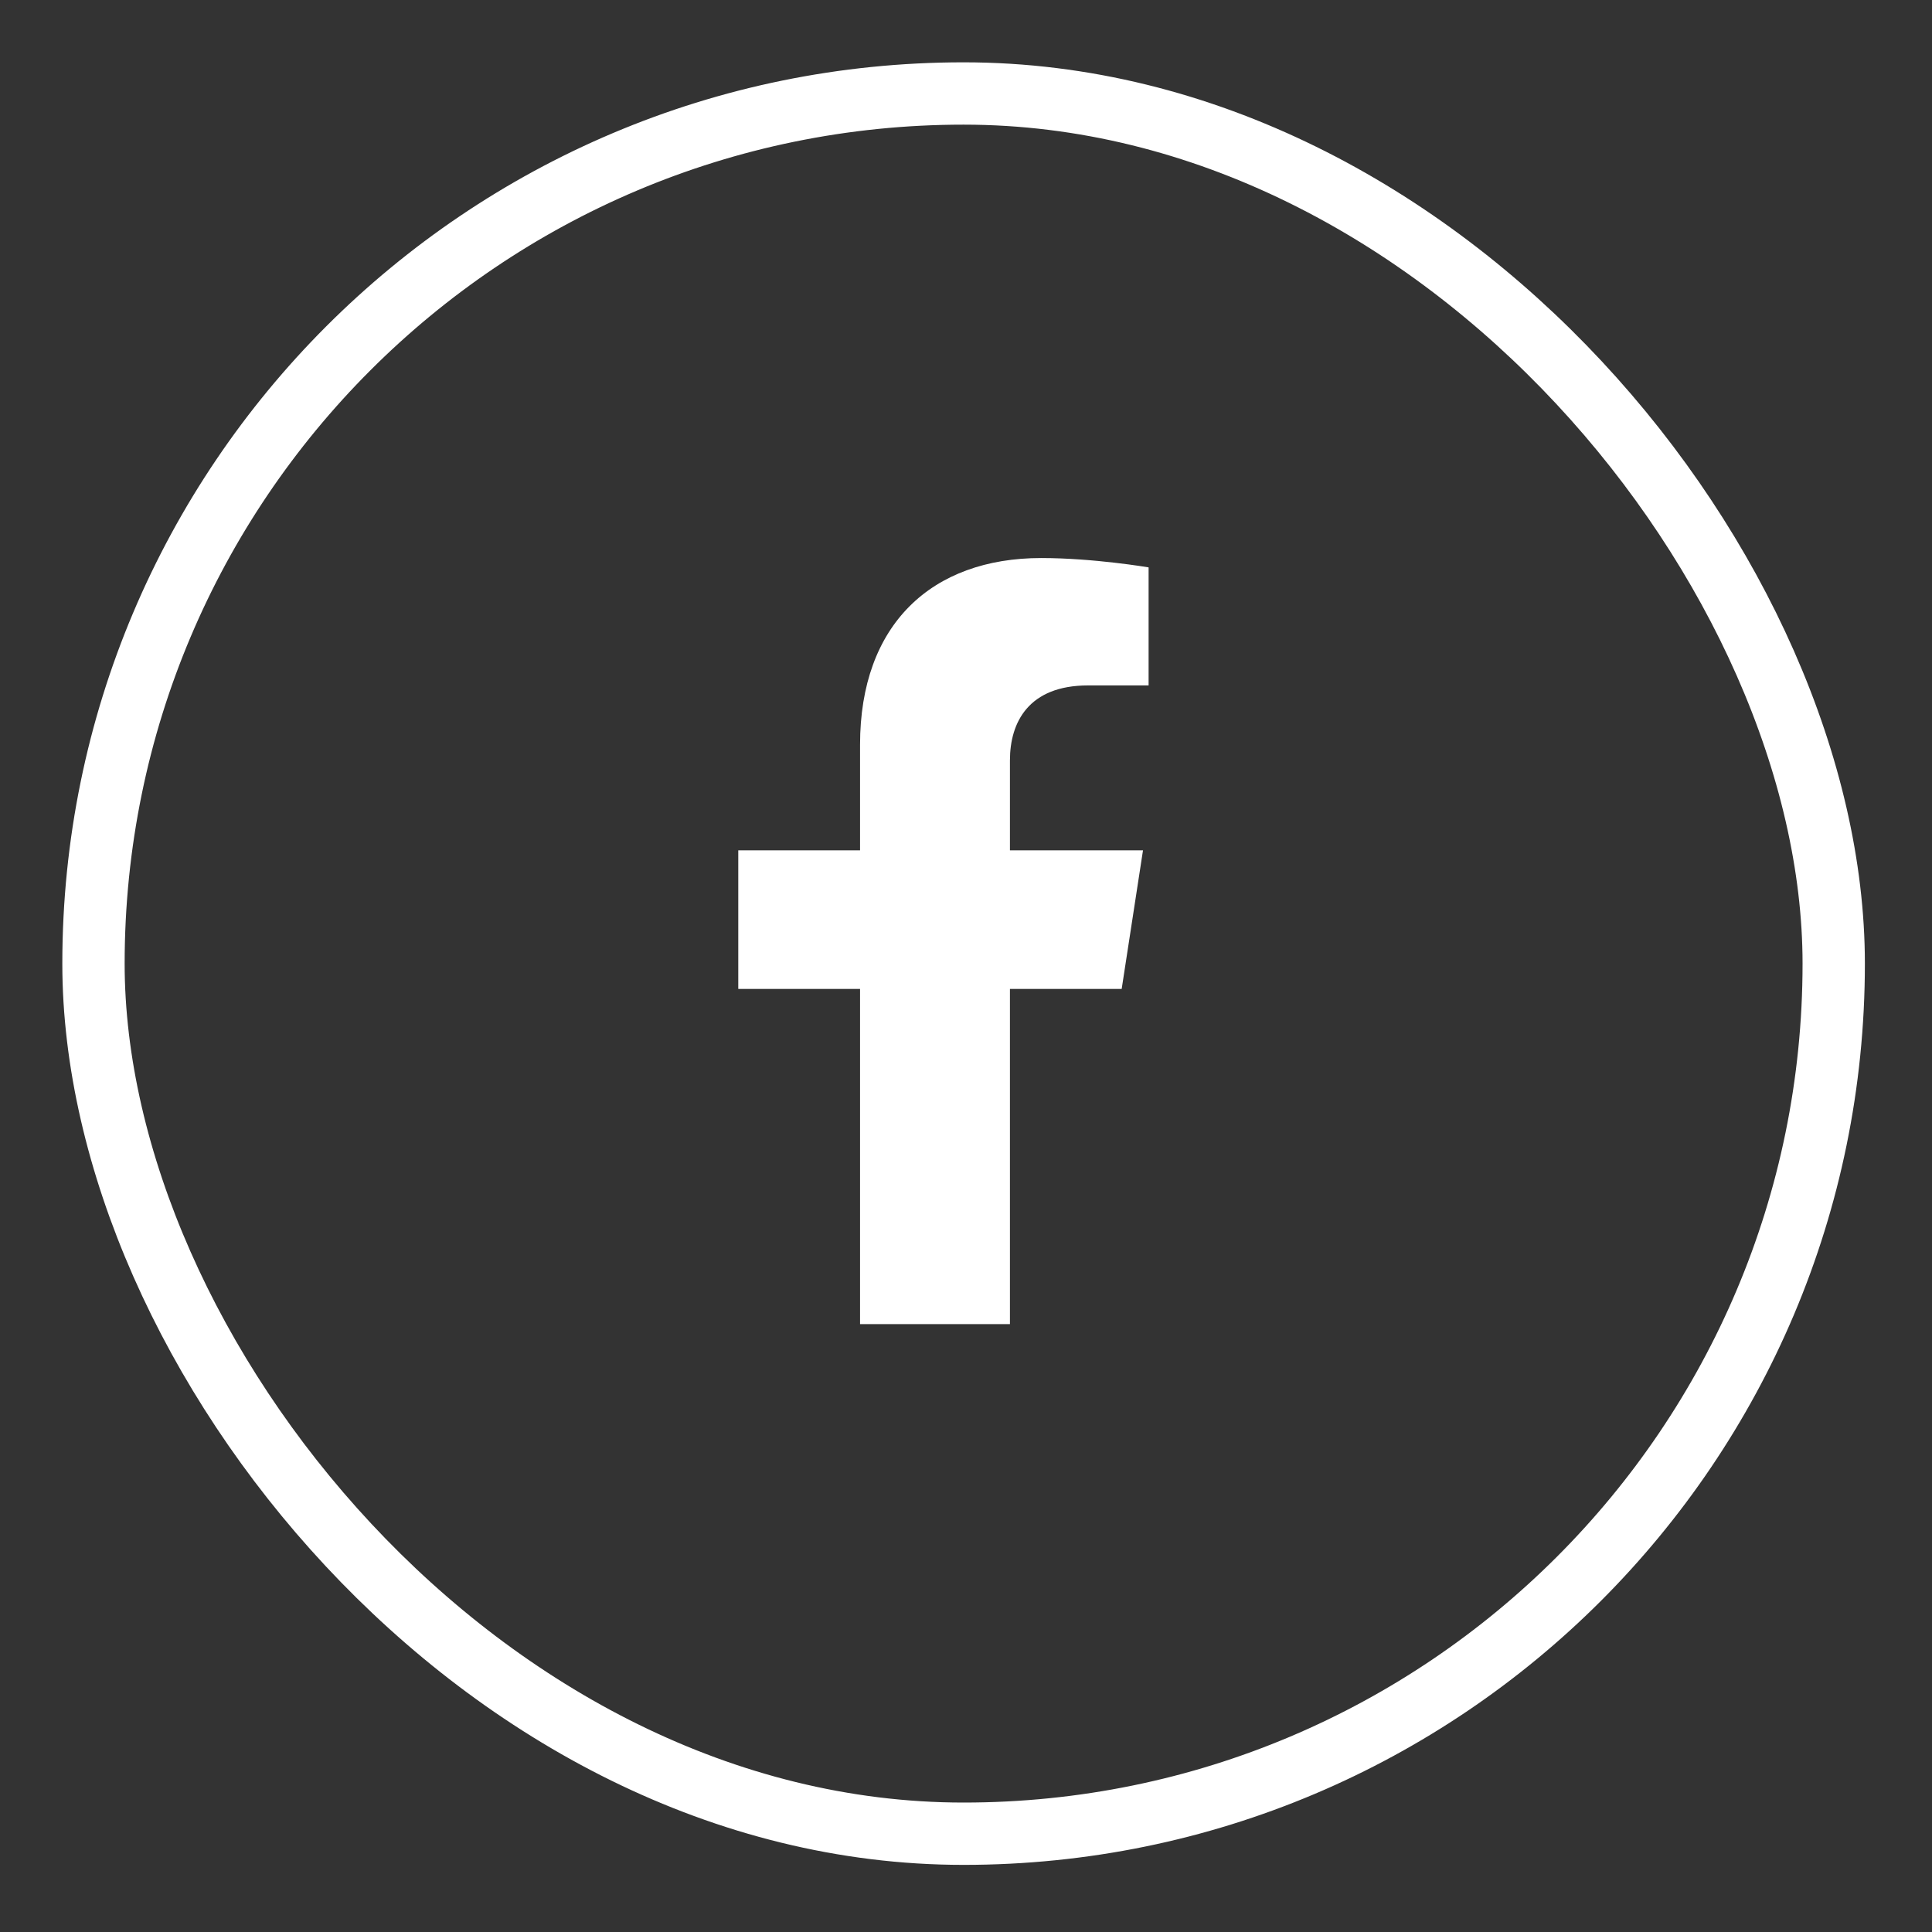 <svg width="31" height="31" viewBox="0 0 31 31" fill="none" xmlns="http://www.w3.org/2000/svg">
<rect x="0" y="0" width="31" height="31" fill="#333333" stroke="none"/>
<rect x="1.5" y="1.5" width="27.923" height="27.923" rx="13.961" stroke="white"/>
<path d="M17.998 15.868L18.34 13.644H16.205V12.2C16.205 11.592 16.503 10.998 17.459 10.998H18.43V9.104C18.43 9.104 17.549 8.954 16.707 8.954C14.949 8.954 13.8 10.02 13.8 11.948V13.644H11.846V15.868H13.8V21.246H16.205V15.868H17.998Z" fill="white"/>
</svg>
